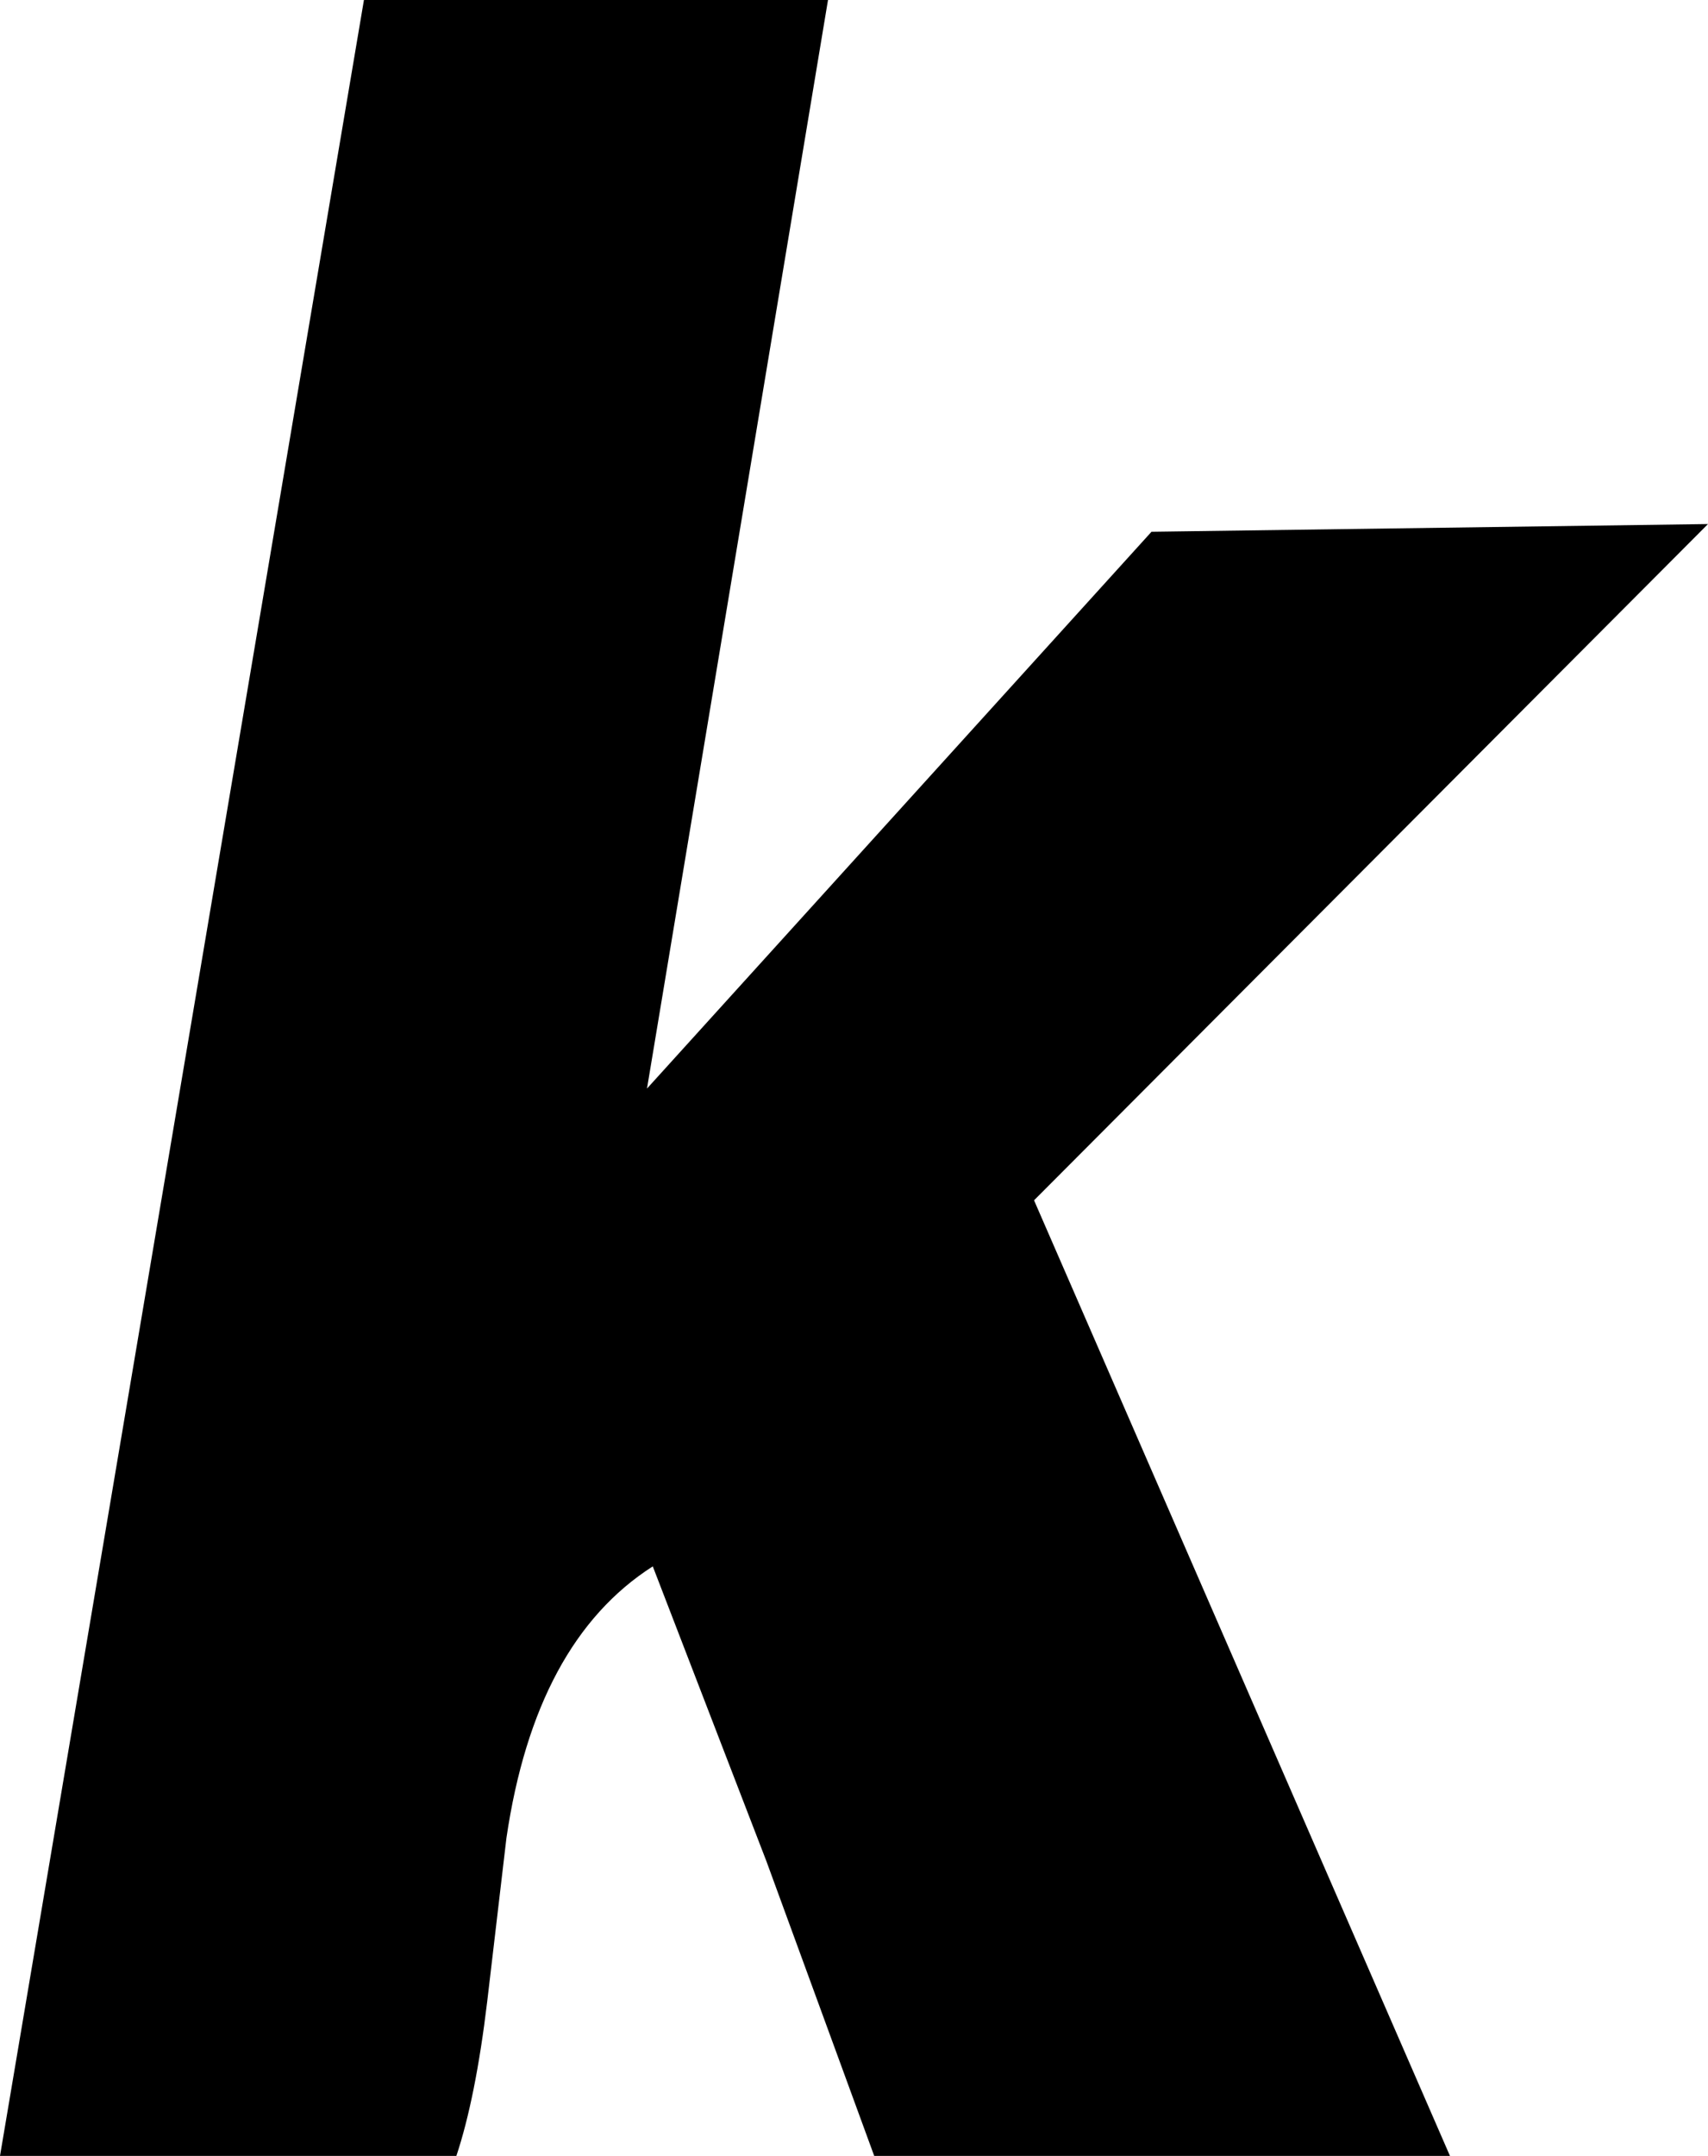 <?xml version="1.0" encoding="UTF-8" standalone="no"?>
<svg xmlns:xlink="http://www.w3.org/1999/xlink" height="55.95px" width="44.35px" xmlns="http://www.w3.org/2000/svg">
  <g transform="matrix(1.0, 0.0, 0.0, 1.0, -145.25, -169.25)">
    <path d="M172.1 200.4 L182.9 225.2 167.95 225.2 165.15 217.55 162.2 209.9 Q159.15 211.85 158.4 216.95 L157.9 221.2 Q157.6 223.7 157.1 225.2 L145.25 225.2 154.7 169.25 166.75 169.25 162.05 197.5 175.15 183.05 189.6 182.85 172.1 200.4" fill="#000000" fill-rule="evenodd" stroke="none"/>
  </g>
</svg>
